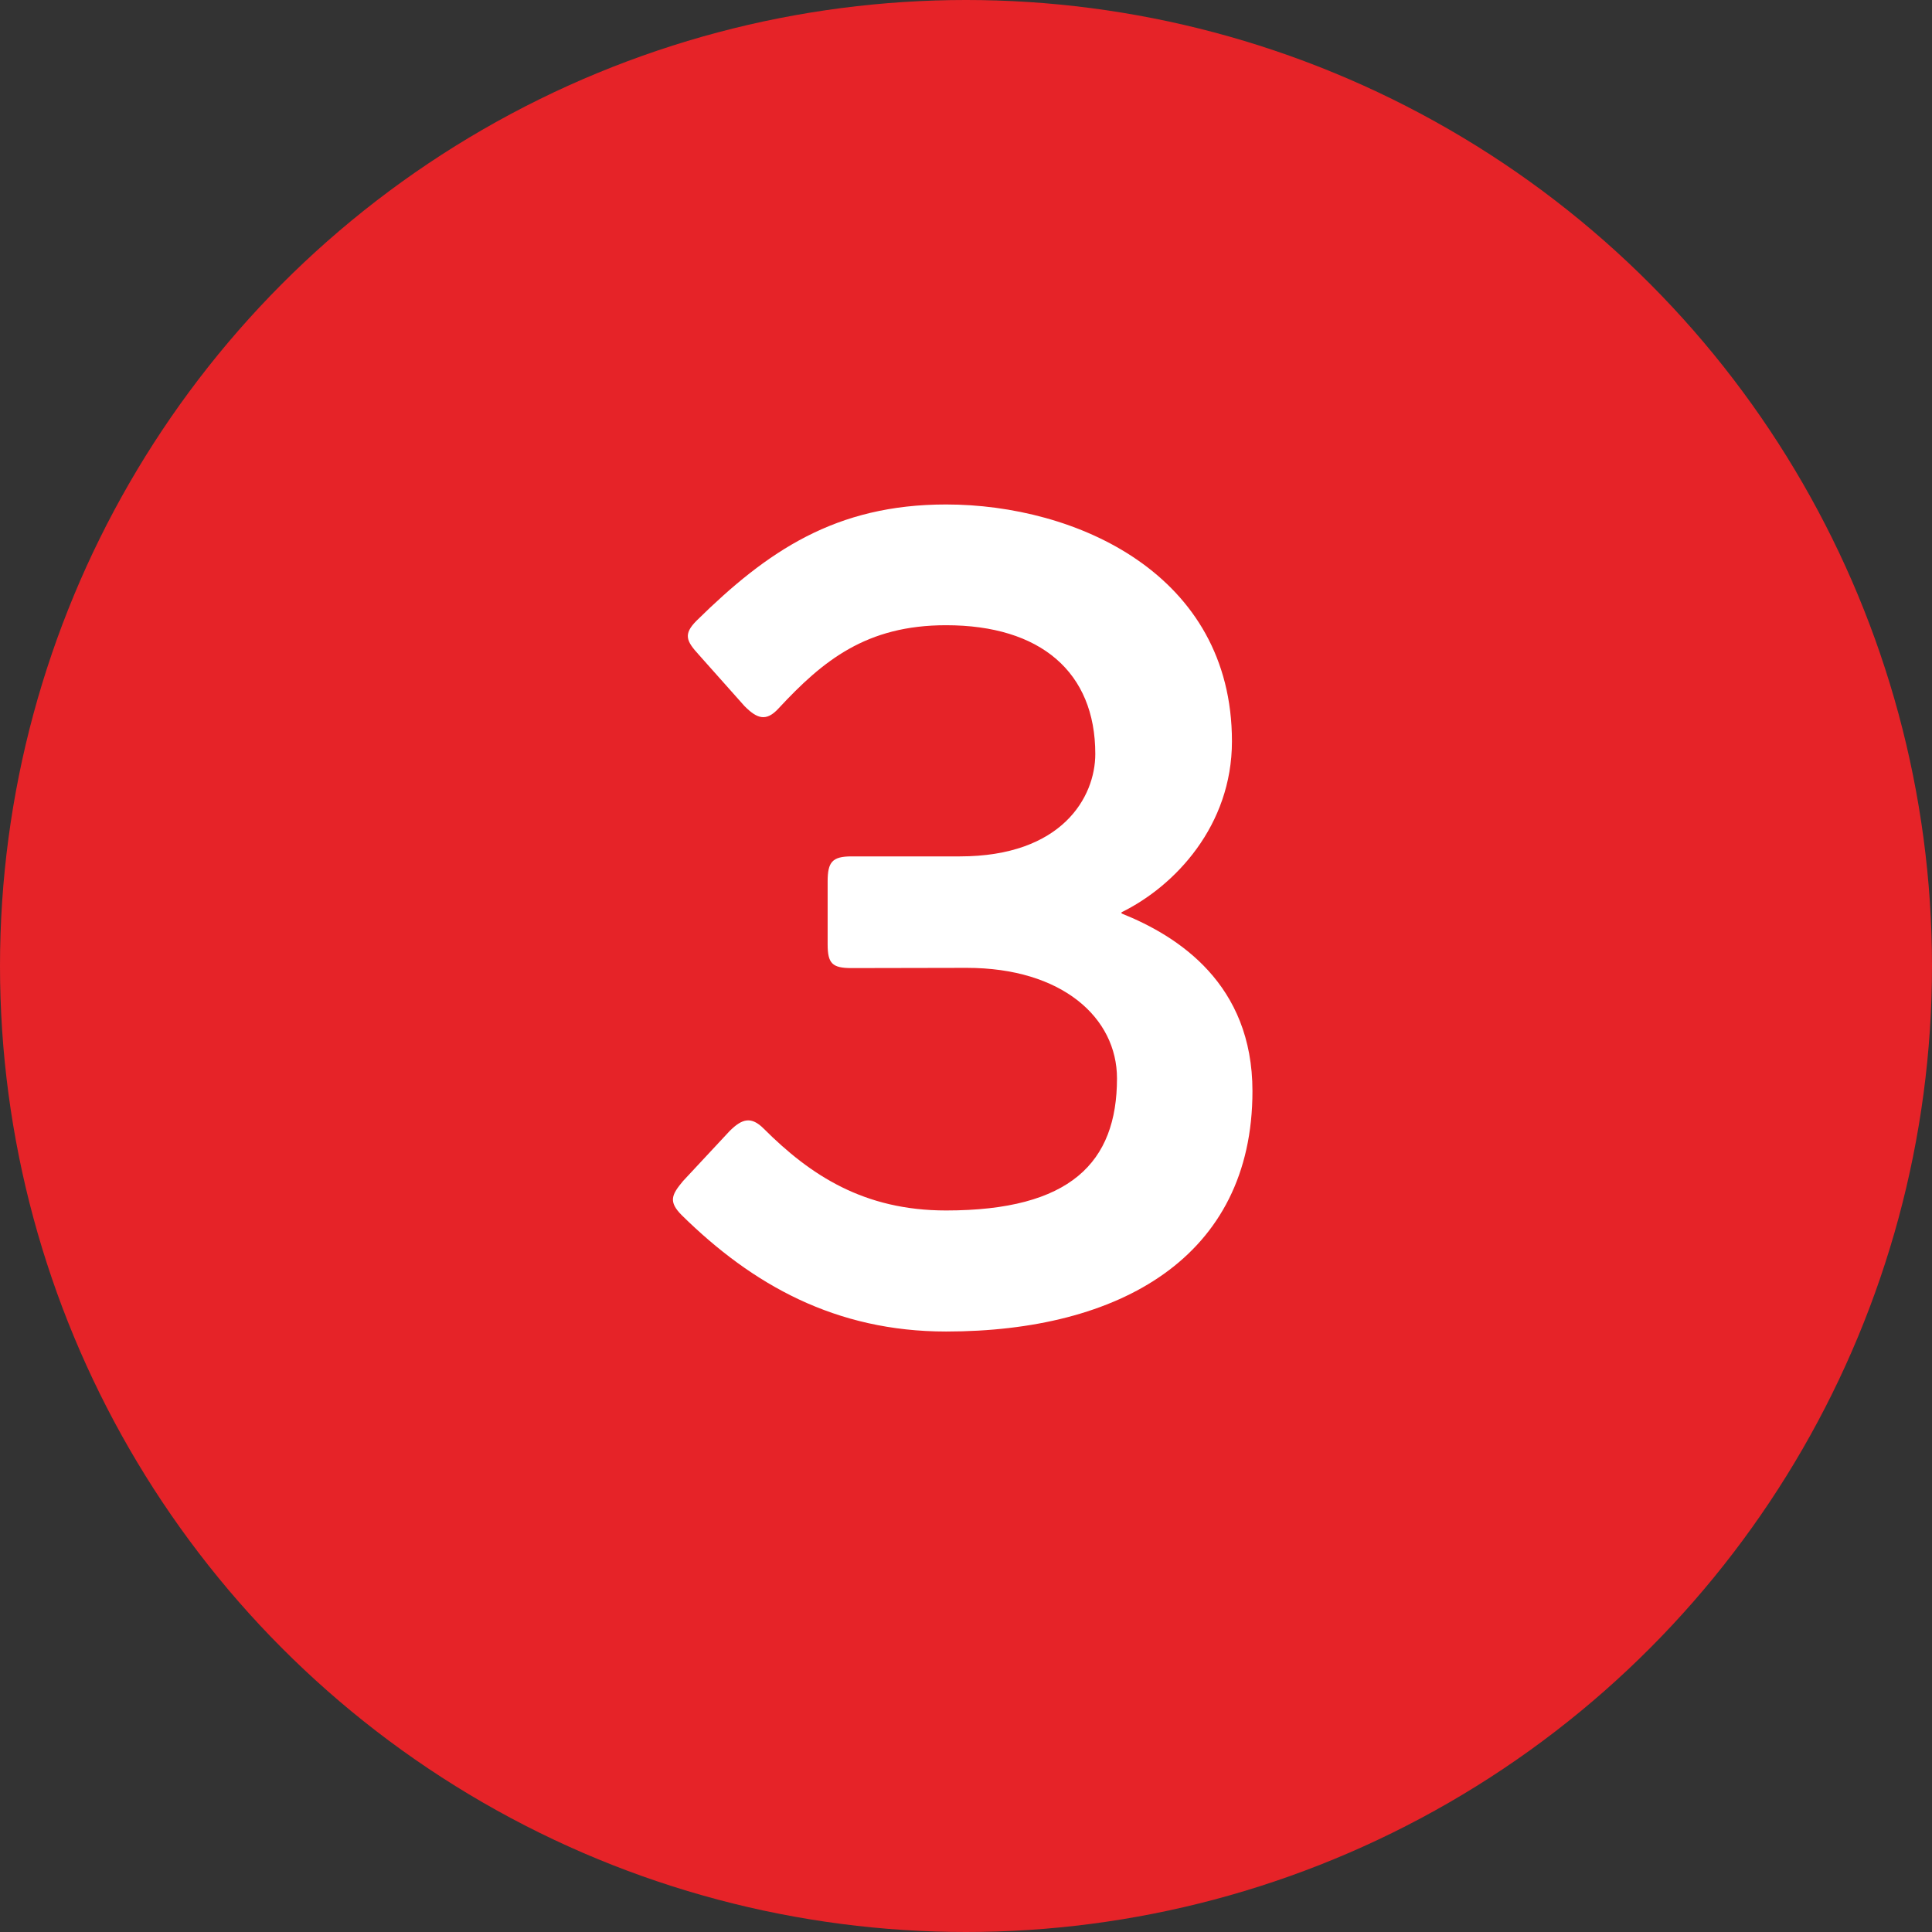 <svg id="Layer_1" data-name="Layer 1" xmlns="http://www.w3.org/2000/svg" viewBox="0 0 260 260"><rect x="0" y="0" width="260" height="260" fill="#333333" stroke="none"/><defs><style>.cls-1{fill:#e62328;}.cls-2{isolation:isolate;}.cls-3{fill:#fff;}</style></defs><circle id="Ellipse_31" data-name="Ellipse 31" class="cls-1" cx="130" cy="130" r="130"/><g id="_1" data-name=" 1" class="cls-2"><g class="cls-2"><path class="cls-3" d="M114.6,130.28c-2.61,0-3.22-.62-3.22-3.22v-8.43c0-2.61.61-3.38,3.22-3.38h14.56c13.79,0,18.24-8,18.24-13.79,0-11-7.36-17.32-20.08-17.32-10.73,0-16.56,4.75-22.54,11.19-1.68,1.84-2.91,1.38-4.59-.31l-6.14-6.9c-1.68-1.84-2.14-2.76-.3-4.6,9.5-9.35,18.7-15.63,33.57-15.63,17.47,0,38.47,9.35,38.47,31.88,0,11.34-7.66,19.47-14.86,23v.16c7.66,3.06,17.62,9.5,17.62,23.91,0,22.38-17.93,32.35-41.23,32.35-14.87,0-26.06-6.29-35.56-15.64-1.84-1.84-1.38-2.76.15-4.6l6.28-6.74c1.69-1.69,2.92-2,4.6-.31,6.29,6.28,13.49,11,24.53,11,16.71,0,23-6.44,23-17.78,0-8.13-7.36-14.87-20.23-14.87Z"/></g></g></svg>